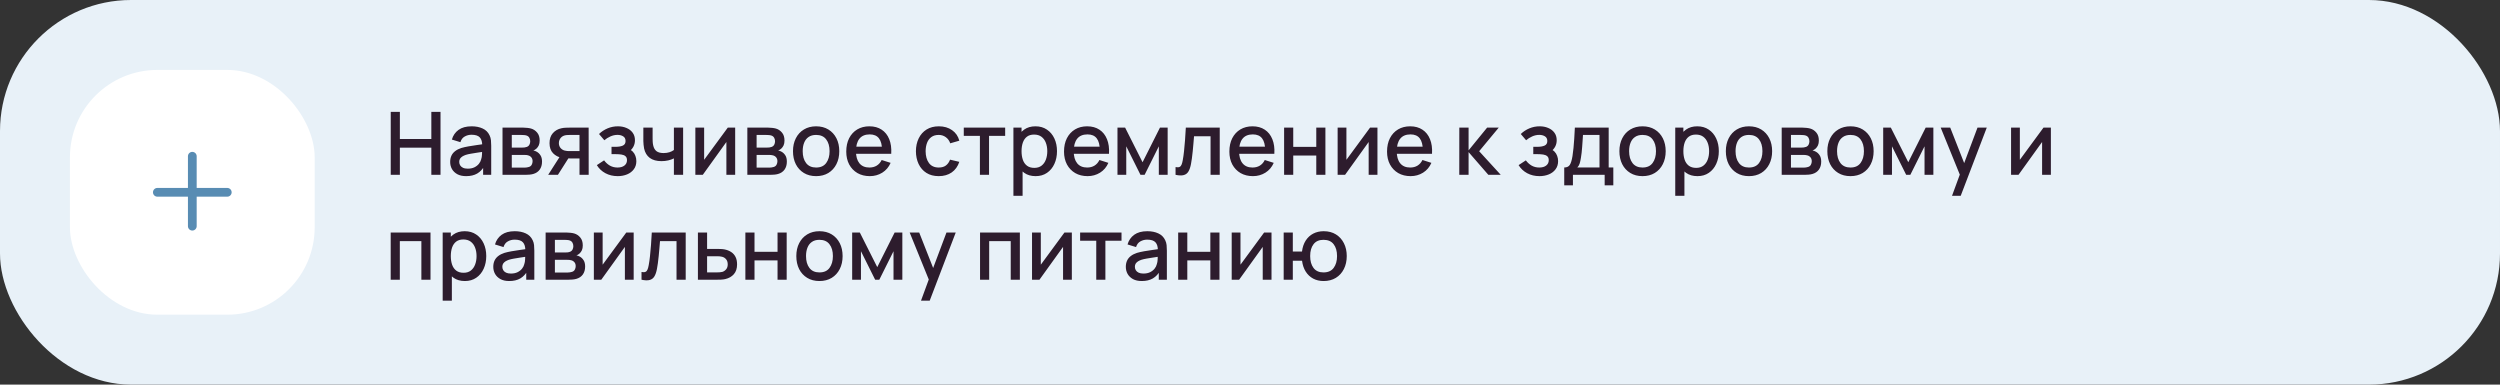 <?xml version="1.0" encoding="UTF-8"?> <svg xmlns="http://www.w3.org/2000/svg" width="572" height="88" viewBox="0 0 572 88" fill="none"><rect x="0" y="0" width="572" height="88" fill="#333333" stroke="none"/> <rect width="572" height="88" rx="30" fill="#E8F1F8"></rect> <rect x="16" y="16" width="56" height="56" rx="20" fill="white"></rect> <path fill-rule="evenodd" clip-rule="evenodd" d="M45 35.75C45 35.198 44.552 34.75 44 34.75C43.448 34.75 43 35.198 43 35.75V43H36C35.448 43 35 43.448 35 44C35 44.552 35.448 45 36 45H43V51.75C43 52.302 43.448 52.75 44 52.75C44.552 52.75 45 52.302 45 51.75V45H52C52.552 45 53 44.552 53 44C53 43.448 52.552 43 52 43H45V35.75Z" fill="#588CB3"></path> <path d="M89.4 40V25.6H91.49V31.81H98.69V25.6H100.79V40H98.69V33.78H91.49V40H89.4ZM106.649 40.3C105.849 40.3 105.179 40.153 104.639 39.86C104.099 39.56 103.689 39.167 103.409 38.68C103.136 38.187 102.999 37.647 102.999 37.06C102.999 36.513 103.096 36.033 103.289 35.62C103.483 35.207 103.769 34.857 104.149 34.57C104.529 34.277 104.996 34.04 105.549 33.86C106.029 33.72 106.573 33.597 107.179 33.49C107.786 33.383 108.423 33.283 109.089 33.19C109.763 33.097 110.429 33.003 111.089 32.91L110.329 33.33C110.343 32.483 110.163 31.857 109.789 31.45C109.423 31.037 108.789 30.83 107.889 30.83C107.323 30.83 106.803 30.963 106.329 31.23C105.856 31.49 105.526 31.923 105.339 32.53L103.389 31.93C103.656 31.003 104.163 30.267 104.909 29.72C105.663 29.173 106.663 28.9 107.909 28.9C108.876 28.9 109.716 29.067 110.429 29.4C111.149 29.727 111.676 30.247 112.009 30.96C112.183 31.313 112.289 31.687 112.329 32.08C112.369 32.473 112.389 32.897 112.389 33.35V40H110.539V37.53L110.899 37.85C110.453 38.677 109.883 39.293 109.189 39.7C108.503 40.1 107.656 40.3 106.649 40.3ZM107.019 38.59C107.613 38.59 108.123 38.487 108.549 38.28C108.976 38.067 109.319 37.797 109.579 37.47C109.839 37.143 110.009 36.803 110.089 36.45C110.203 36.13 110.266 35.77 110.279 35.37C110.299 34.97 110.309 34.65 110.309 34.41L110.989 34.66C110.329 34.76 109.729 34.85 109.189 34.93C108.649 35.01 108.159 35.09 107.719 35.17C107.286 35.243 106.899 35.333 106.559 35.44C106.273 35.54 106.016 35.66 105.789 35.8C105.569 35.94 105.393 36.11 105.259 36.31C105.133 36.51 105.069 36.753 105.069 37.04C105.069 37.32 105.139 37.58 105.279 37.82C105.419 38.053 105.633 38.24 105.919 38.38C106.206 38.52 106.573 38.59 107.019 38.59ZM114.976 40V29.2H119.726C120.039 29.2 120.353 29.22 120.666 29.26C120.979 29.293 121.256 29.343 121.496 29.41C122.043 29.563 122.509 29.87 122.896 30.33C123.283 30.783 123.476 31.39 123.476 32.15C123.476 32.583 123.409 32.95 123.276 33.25C123.143 33.543 122.959 33.797 122.726 34.01C122.619 34.103 122.506 34.187 122.386 34.26C122.266 34.333 122.146 34.39 122.026 34.43C122.273 34.47 122.516 34.557 122.756 34.69C123.123 34.883 123.423 35.163 123.656 35.53C123.896 35.89 124.016 36.373 124.016 36.98C124.016 37.707 123.839 38.317 123.486 38.81C123.133 39.297 122.633 39.63 121.986 39.81C121.733 39.883 121.446 39.933 121.126 39.96C120.813 39.987 120.499 40 120.186 40H114.976ZM117.096 38.35H120.056C120.196 38.35 120.356 38.337 120.536 38.31C120.716 38.283 120.876 38.247 121.016 38.2C121.316 38.107 121.529 37.937 121.656 37.69C121.789 37.443 121.856 37.18 121.856 36.9C121.856 36.52 121.756 36.217 121.556 35.99C121.356 35.757 121.103 35.607 120.796 35.54C120.663 35.493 120.516 35.467 120.356 35.46C120.196 35.453 120.059 35.45 119.946 35.45H117.096V38.35ZM117.096 33.77H119.436C119.629 33.77 119.826 33.76 120.026 33.74C120.226 33.713 120.399 33.67 120.546 33.61C120.806 33.51 120.999 33.343 121.126 33.11C121.253 32.87 121.316 32.61 121.316 32.33C121.316 32.023 121.246 31.75 121.106 31.51C120.966 31.27 120.756 31.103 120.476 31.01C120.283 30.943 120.059 30.907 119.806 30.9C119.559 30.887 119.403 30.88 119.336 30.88H117.096V33.77ZM132.591 40V36.25H130.451C130.198 36.25 129.894 36.24 129.541 36.22C129.194 36.2 128.868 36.163 128.561 36.11C127.754 35.963 127.081 35.613 126.541 35.06C126.001 34.5 125.731 33.73 125.731 32.75C125.731 31.803 125.984 31.043 126.491 30.47C127.004 29.89 127.654 29.517 128.441 29.35C128.781 29.27 129.128 29.227 129.481 29.22C129.841 29.207 130.144 29.2 130.391 29.2H134.681L134.691 40H132.591ZM125.421 40L128.151 35.73H130.361L127.651 40H125.421ZM130.271 34.57H132.591V30.88H130.271C130.124 30.88 129.944 30.887 129.731 30.9C129.518 30.913 129.311 30.95 129.111 31.01C128.904 31.07 128.704 31.177 128.511 31.33C128.324 31.483 128.171 31.68 128.051 31.92C127.931 32.153 127.871 32.423 127.871 32.73C127.871 33.19 128.001 33.57 128.261 33.87C128.521 34.163 128.831 34.357 129.191 34.45C129.384 34.503 129.578 34.537 129.771 34.55C129.964 34.563 130.131 34.57 130.271 34.57ZM141.336 40.3C140.289 40.3 139.349 40.077 138.516 39.63C137.689 39.183 137.036 38.567 136.556 37.78L138.216 36.69C138.603 37.21 139.049 37.613 139.556 37.9C140.069 38.187 140.646 38.33 141.286 38.33C141.953 38.33 142.479 38.18 142.866 37.88C143.259 37.573 143.456 37.163 143.456 36.65C143.456 36.243 143.343 35.943 143.116 35.75C142.896 35.55 142.589 35.42 142.196 35.36C141.809 35.3 141.369 35.27 140.876 35.27H139.916V33.59H140.876C141.529 33.59 142.066 33.5 142.486 33.32C142.913 33.133 143.126 32.783 143.126 32.27C143.126 31.77 142.943 31.41 142.576 31.19C142.216 30.97 141.786 30.86 141.286 30.86C140.726 30.86 140.183 30.98 139.656 31.22C139.129 31.453 138.669 31.743 138.276 32.09L137.056 30.66C137.629 30.107 138.283 29.677 139.016 29.37C139.756 29.057 140.549 28.9 141.396 28.9C142.089 28.9 142.729 29.023 143.316 29.27C143.909 29.51 144.383 29.867 144.736 30.34C145.096 30.813 145.276 31.397 145.276 32.09C145.276 32.63 145.156 33.123 144.916 33.57C144.676 34.017 144.309 34.423 143.816 34.79L143.756 34.08C144.163 34.207 144.503 34.41 144.776 34.69C145.049 34.97 145.253 35.3 145.386 35.68C145.526 36.053 145.596 36.45 145.596 36.87C145.596 37.597 145.403 38.217 145.016 38.73C144.636 39.243 144.123 39.633 143.476 39.9C142.829 40.167 142.116 40.3 141.336 40.3ZM154.188 40V36.24C153.822 36.427 153.392 36.58 152.898 36.7C152.405 36.813 151.885 36.87 151.338 36.87C150.232 36.87 149.342 36.623 148.668 36.13C148.002 35.63 147.568 34.91 147.368 33.97C147.315 33.69 147.275 33.403 147.248 33.11C147.222 32.81 147.205 32.537 147.198 32.29C147.198 32.043 147.198 31.86 147.198 31.74V29.2H149.318V31.74C149.318 31.913 149.325 32.143 149.338 32.43C149.352 32.71 149.388 32.983 149.448 33.25C149.575 33.85 149.828 34.297 150.208 34.59C150.588 34.877 151.125 35.02 151.818 35.02C152.318 35.02 152.768 34.957 153.168 34.83C153.575 34.697 153.915 34.527 154.188 34.32V29.2H156.298V40H154.188ZM168.207 29.2V40H166.197V32.49L160.797 40H159.097V29.2H161.107V36.56L166.517 29.2H168.207ZM170.992 40V29.2H175.742C176.055 29.2 176.368 29.22 176.682 29.26C176.995 29.293 177.272 29.343 177.512 29.41C178.058 29.563 178.525 29.87 178.912 30.33C179.298 30.783 179.492 31.39 179.492 32.15C179.492 32.583 179.425 32.95 179.292 33.25C179.158 33.543 178.975 33.797 178.742 34.01C178.635 34.103 178.522 34.187 178.402 34.26C178.282 34.333 178.162 34.39 178.042 34.43C178.288 34.47 178.532 34.557 178.772 34.69C179.138 34.883 179.438 35.163 179.672 35.53C179.912 35.89 180.032 36.373 180.032 36.98C180.032 37.707 179.855 38.317 179.502 38.81C179.148 39.297 178.648 39.63 178.002 39.81C177.748 39.883 177.462 39.933 177.142 39.96C176.828 39.987 176.515 40 176.202 40H170.992ZM173.112 38.35H176.072C176.212 38.35 176.372 38.337 176.552 38.31C176.732 38.283 176.892 38.247 177.032 38.2C177.332 38.107 177.545 37.937 177.672 37.69C177.805 37.443 177.872 37.18 177.872 36.9C177.872 36.52 177.772 36.217 177.572 35.99C177.372 35.757 177.118 35.607 176.812 35.54C176.678 35.493 176.532 35.467 176.372 35.46C176.212 35.453 176.075 35.45 175.962 35.45H173.112V38.35ZM173.112 33.77H175.452C175.645 33.77 175.842 33.76 176.042 33.74C176.242 33.713 176.415 33.67 176.562 33.61C176.822 33.51 177.015 33.343 177.142 33.11C177.268 32.87 177.332 32.61 177.332 32.33C177.332 32.023 177.262 31.75 177.122 31.51C176.982 31.27 176.772 31.103 176.492 31.01C176.298 30.943 176.075 30.907 175.822 30.9C175.575 30.887 175.418 30.88 175.352 30.88H173.112V33.77ZM186.727 40.3C185.647 40.3 184.71 40.057 183.917 39.57C183.123 39.083 182.51 38.413 182.077 37.56C181.65 36.7 181.437 35.71 181.437 34.59C181.437 33.463 181.657 32.473 182.097 31.62C182.537 30.76 183.153 30.093 183.947 29.62C184.74 29.14 185.667 28.9 186.727 28.9C187.807 28.9 188.743 29.143 189.537 29.63C190.33 30.117 190.943 30.787 191.377 31.64C191.81 32.493 192.027 33.477 192.027 34.59C192.027 35.717 191.807 36.71 191.367 37.57C190.933 38.423 190.32 39.093 189.527 39.58C188.733 40.06 187.8 40.3 186.727 40.3ZM186.727 38.33C187.76 38.33 188.53 37.983 189.037 37.29C189.55 36.59 189.807 35.69 189.807 34.59C189.807 33.463 189.547 32.563 189.027 31.89C188.513 31.21 187.747 30.87 186.727 30.87C186.027 30.87 185.45 31.03 184.997 31.35C184.543 31.663 184.207 32.1 183.987 32.66C183.767 33.213 183.657 33.857 183.657 34.59C183.657 35.723 183.917 36.63 184.437 37.31C184.957 37.99 185.72 38.33 186.727 38.33ZM199.014 40.3C197.941 40.3 196.998 40.067 196.184 39.6C195.378 39.127 194.748 38.47 194.294 37.63C193.848 36.783 193.624 35.803 193.624 34.69C193.624 33.51 193.844 32.487 194.284 31.62C194.731 30.753 195.351 30.083 196.144 29.61C196.938 29.137 197.861 28.9 198.914 28.9C200.014 28.9 200.951 29.157 201.724 29.67C202.498 30.177 203.074 30.9 203.454 31.84C203.841 32.78 203.994 33.897 203.914 35.19H201.824V34.43C201.811 33.177 201.571 32.25 201.104 31.65C200.644 31.05 199.941 30.75 198.994 30.75C197.948 30.75 197.161 31.08 196.634 31.74C196.108 32.4 195.844 33.353 195.844 34.6C195.844 35.787 196.108 36.707 196.634 37.36C197.161 38.007 197.921 38.33 198.914 38.33C199.568 38.33 200.131 38.183 200.604 37.89C201.084 37.59 201.458 37.163 201.724 36.61L203.774 37.26C203.354 38.227 202.718 38.977 201.864 39.51C201.011 40.037 200.061 40.3 199.014 40.3ZM195.164 35.19V33.56H202.874V35.19H195.164ZM214.782 40.3C213.675 40.3 212.735 40.053 211.962 39.56C211.188 39.067 210.595 38.39 210.182 37.53C209.775 36.67 209.568 35.693 209.562 34.6C209.568 33.487 209.782 32.503 210.202 31.65C210.622 30.79 211.222 30.117 212.002 29.63C212.782 29.143 213.718 28.9 214.812 28.9C215.992 28.9 216.998 29.193 217.832 29.78C218.672 30.367 219.225 31.17 219.492 32.19L217.412 32.79C217.205 32.183 216.865 31.713 216.392 31.38C215.925 31.04 215.388 30.87 214.782 30.87C214.095 30.87 213.532 31.033 213.092 31.36C212.652 31.68 212.325 32.12 212.112 32.68C211.898 33.24 211.788 33.88 211.782 34.6C211.788 35.713 212.042 36.613 212.542 37.3C213.048 37.987 213.795 38.33 214.782 38.33C215.455 38.33 215.998 38.177 216.412 37.87C216.832 37.557 217.152 37.11 217.372 36.53L219.492 37.03C219.138 38.083 218.555 38.893 217.742 39.46C216.928 40.02 215.942 40.3 214.782 40.3ZM224.202 40V31.08H220.512V29.2H229.982V31.08H226.292V40H224.202ZM236.95 40.3C235.917 40.3 235.05 40.05 234.35 39.55C233.65 39.043 233.12 38.36 232.76 37.5C232.4 36.64 232.22 35.67 232.22 34.59C232.22 33.51 232.397 32.54 232.75 31.68C233.11 30.82 233.637 30.143 234.33 29.65C235.03 29.15 235.89 28.9 236.91 28.9C237.924 28.9 238.797 29.15 239.53 29.65C240.27 30.143 240.84 30.82 241.24 31.68C241.64 32.533 241.84 33.503 241.84 34.59C241.84 35.67 241.64 36.643 241.24 37.51C240.847 38.37 240.284 39.05 239.55 39.55C238.824 40.05 237.957 40.3 236.95 40.3ZM231.87 44.8V29.2H233.73V36.97H233.97V44.8H231.87ZM236.66 38.41C237.327 38.41 237.877 38.24 238.31 37.9C238.75 37.56 239.077 37.103 239.29 36.53C239.51 35.95 239.62 35.303 239.62 34.59C239.62 33.883 239.51 33.243 239.29 32.67C239.077 32.097 238.747 31.64 238.3 31.3C237.854 30.96 237.284 30.79 236.59 30.79C235.937 30.79 235.397 30.95 234.97 31.27C234.55 31.59 234.237 32.037 234.03 32.61C233.83 33.183 233.73 33.843 233.73 34.59C233.73 35.337 233.83 35.997 234.03 36.57C234.23 37.143 234.547 37.593 234.98 37.92C235.414 38.247 235.974 38.41 236.66 38.41ZM248.838 40.3C247.765 40.3 246.822 40.067 246.008 39.6C245.202 39.127 244.572 38.47 244.118 37.63C243.672 36.783 243.448 35.803 243.448 34.69C243.448 33.51 243.668 32.487 244.108 31.62C244.555 30.753 245.175 30.083 245.968 29.61C246.762 29.137 247.685 28.9 248.738 28.9C249.838 28.9 250.775 29.157 251.548 29.67C252.322 30.177 252.898 30.9 253.278 31.84C253.665 32.78 253.818 33.897 253.738 35.19H251.648V34.43C251.635 33.177 251.395 32.25 250.928 31.65C250.468 31.05 249.765 30.75 248.818 30.75C247.772 30.75 246.985 31.08 246.458 31.74C245.932 32.4 245.668 33.353 245.668 34.6C245.668 35.787 245.932 36.707 246.458 37.36C246.985 38.007 247.745 38.33 248.738 38.33C249.392 38.33 249.955 38.183 250.428 37.89C250.908 37.59 251.282 37.163 251.548 36.61L253.598 37.26C253.178 38.227 252.542 38.977 251.688 39.51C250.835 40.037 249.885 40.3 248.838 40.3ZM244.988 35.19V33.56H252.698V35.19H244.988ZM255.679 40V29.2H257.429L261.419 37.12L265.399 29.2H267.159V40H265.139V33.48L261.889 40H260.939L257.689 33.48V40H255.679ZM268.966 40V38.23C269.366 38.303 269.67 38.293 269.876 38.2C270.09 38.1 270.246 37.92 270.346 37.66C270.453 37.4 270.543 37.063 270.616 36.65C270.73 36.043 270.826 35.353 270.906 34.58C270.993 33.8 271.07 32.957 271.136 32.05C271.203 31.143 271.263 30.193 271.316 29.2H279.076V40H276.976V31.17H273.196C273.156 31.697 273.11 32.257 273.056 32.85C273.01 33.437 272.956 34.02 272.896 34.6C272.836 35.18 272.773 35.723 272.706 36.23C272.64 36.737 272.57 37.17 272.496 37.53C272.363 38.25 272.166 38.823 271.906 39.25C271.653 39.67 271.293 39.94 270.826 40.06C270.36 40.187 269.74 40.167 268.966 40ZM286.67 40.3C285.597 40.3 284.654 40.067 283.84 39.6C283.034 39.127 282.404 38.47 281.95 37.63C281.504 36.783 281.28 35.803 281.28 34.69C281.28 33.51 281.5 32.487 281.94 31.62C282.387 30.753 283.007 30.083 283.8 29.61C284.594 29.137 285.517 28.9 286.57 28.9C287.67 28.9 288.607 29.157 289.38 29.67C290.154 30.177 290.73 30.9 291.11 31.84C291.497 32.78 291.65 33.897 291.57 35.19H289.48V34.43C289.467 33.177 289.227 32.25 288.76 31.65C288.3 31.05 287.597 30.75 286.65 30.75C285.604 30.75 284.817 31.08 284.29 31.74C283.764 32.4 283.5 33.353 283.5 34.6C283.5 35.787 283.764 36.707 284.29 37.36C284.817 38.007 285.577 38.33 286.57 38.33C287.224 38.33 287.787 38.183 288.26 37.89C288.74 37.59 289.114 37.163 289.38 36.61L291.43 37.26C291.01 38.227 290.374 38.977 289.52 39.51C288.667 40.037 287.717 40.3 286.67 40.3ZM282.82 35.19V33.56H290.53V35.19H282.82ZM293.804 40V29.2H295.894V33.61H301.164V29.2H303.254V40H301.164V35.58H295.894V40H293.804ZM315.16 29.2V40H313.15V32.49L307.75 40H306.05V29.2H308.06V36.56L313.47 29.2H315.16ZM322.745 40.3C321.671 40.3 320.728 40.067 319.915 39.6C319.108 39.127 318.478 38.47 318.025 37.63C317.578 36.783 317.355 35.803 317.355 34.69C317.355 33.51 317.575 32.487 318.015 31.62C318.461 30.753 319.081 30.083 319.875 29.61C320.668 29.137 321.591 28.9 322.645 28.9C323.745 28.9 324.681 29.157 325.455 29.67C326.228 30.177 326.805 30.9 327.185 31.84C327.571 32.78 327.725 33.897 327.645 35.19H325.555V34.43C325.541 33.177 325.301 32.25 324.835 31.65C324.375 31.05 323.671 30.75 322.725 30.75C321.678 30.75 320.891 31.08 320.365 31.74C319.838 32.4 319.575 33.353 319.575 34.6C319.575 35.787 319.838 36.707 320.365 37.36C320.891 38.007 321.651 38.33 322.645 38.33C323.298 38.33 323.861 38.183 324.335 37.89C324.815 37.59 325.188 37.163 325.455 36.61L327.505 37.26C327.085 38.227 326.448 38.977 325.595 39.51C324.741 40.037 323.791 40.3 322.745 40.3ZM318.895 35.19V33.56H326.605V35.19H318.895ZM333.882 40L333.892 29.2H336.012V34.4L340.252 29.2H342.912L338.432 34.6L343.372 40H340.532L336.012 34.8V40H333.882ZM352.234 40.3C351.188 40.3 350.248 40.077 349.414 39.63C348.588 39.183 347.934 38.567 347.454 37.78L349.114 36.69C349.501 37.21 349.948 37.613 350.454 37.9C350.968 38.187 351.544 38.33 352.184 38.33C352.851 38.33 353.378 38.18 353.764 37.88C354.158 37.573 354.354 37.163 354.354 36.65C354.354 36.243 354.241 35.943 354.014 35.75C353.794 35.55 353.488 35.42 353.094 35.36C352.708 35.3 352.268 35.27 351.774 35.27H350.814V33.59H351.774C352.428 33.59 352.964 33.5 353.384 33.32C353.811 33.133 354.024 32.783 354.024 32.27C354.024 31.77 353.841 31.41 353.474 31.19C353.114 30.97 352.684 30.86 352.184 30.86C351.624 30.86 351.081 30.98 350.554 31.22C350.028 31.453 349.568 31.743 349.174 32.09L347.954 30.66C348.528 30.107 349.181 29.677 349.914 29.37C350.654 29.057 351.448 28.9 352.294 28.9C352.988 28.9 353.628 29.023 354.214 29.27C354.808 29.51 355.281 29.867 355.634 30.34C355.994 30.813 356.174 31.397 356.174 32.09C356.174 32.63 356.054 33.123 355.814 33.57C355.574 34.017 355.208 34.423 354.714 34.79L354.654 34.08C355.061 34.207 355.401 34.41 355.674 34.69C355.948 34.97 356.151 35.3 356.284 35.68C356.424 36.053 356.494 36.45 356.494 36.87C356.494 37.597 356.301 38.217 355.914 38.73C355.534 39.243 355.021 39.633 354.374 39.9C353.728 40.167 353.014 40.3 352.234 40.3ZM357.897 42.4V38.32C358.49 38.32 358.914 38.123 359.167 37.73C359.427 37.33 359.634 36.653 359.787 35.7C359.88 35.12 359.957 34.503 360.017 33.85C360.084 33.197 360.14 32.49 360.187 31.73C360.234 30.963 360.28 30.12 360.327 29.2H368.067V38.32H369.127V42.4H367.147V40H359.887V42.4H357.897ZM360.887 38.32H365.967V30.88H362.187C362.16 31.32 362.13 31.773 362.097 32.24C362.07 32.707 362.037 33.17 361.997 33.63C361.964 34.09 361.924 34.53 361.877 34.95C361.83 35.37 361.777 35.75 361.717 36.09C361.637 36.617 361.54 37.057 361.427 37.41C361.32 37.763 361.14 38.067 360.887 38.32ZM375.809 40.3C374.729 40.3 373.792 40.057 372.999 39.57C372.205 39.083 371.592 38.413 371.159 37.56C370.732 36.7 370.519 35.71 370.519 34.59C370.519 33.463 370.739 32.473 371.179 31.62C371.619 30.76 372.235 30.093 373.029 29.62C373.822 29.14 374.749 28.9 375.809 28.9C376.889 28.9 377.825 29.143 378.619 29.63C379.412 30.117 380.025 30.787 380.459 31.64C380.892 32.493 381.109 33.477 381.109 34.59C381.109 35.717 380.889 36.71 380.449 37.57C380.015 38.423 379.402 39.093 378.609 39.58C377.815 40.06 376.882 40.3 375.809 40.3ZM375.809 38.33C376.842 38.33 377.612 37.983 378.119 37.29C378.632 36.59 378.889 35.69 378.889 34.59C378.889 33.463 378.629 32.563 378.109 31.89C377.595 31.21 376.829 30.87 375.809 30.87C375.109 30.87 374.532 31.03 374.079 31.35C373.625 31.663 373.289 32.1 373.069 32.66C372.849 33.213 372.739 33.857 372.739 34.59C372.739 35.723 372.999 36.63 373.519 37.31C374.039 37.99 374.802 38.33 375.809 38.33ZM388.376 40.3C387.343 40.3 386.476 40.05 385.776 39.55C385.076 39.043 384.546 38.36 384.186 37.5C383.826 36.64 383.646 35.67 383.646 34.59C383.646 33.51 383.823 32.54 384.176 31.68C384.536 30.82 385.063 30.143 385.756 29.65C386.456 29.15 387.316 28.9 388.336 28.9C389.35 28.9 390.223 29.15 390.956 29.65C391.696 30.143 392.266 30.82 392.666 31.68C393.066 32.533 393.266 33.503 393.266 34.59C393.266 35.67 393.066 36.643 392.666 37.51C392.273 38.37 391.71 39.05 390.976 39.55C390.25 40.05 389.383 40.3 388.376 40.3ZM383.296 44.8V29.2H385.156V36.97H385.396V44.8H383.296ZM388.086 38.41C388.753 38.41 389.303 38.24 389.736 37.9C390.176 37.56 390.503 37.103 390.716 36.53C390.936 35.95 391.046 35.303 391.046 34.59C391.046 33.883 390.936 33.243 390.716 32.67C390.503 32.097 390.173 31.64 389.726 31.3C389.28 30.96 388.71 30.79 388.016 30.79C387.363 30.79 386.823 30.95 386.396 31.27C385.976 31.59 385.663 32.037 385.456 32.61C385.256 33.183 385.156 33.843 385.156 34.59C385.156 35.337 385.256 35.997 385.456 36.57C385.656 37.143 385.973 37.593 386.406 37.92C386.84 38.247 387.4 38.41 388.086 38.41ZM400.164 40.3C399.084 40.3 398.148 40.057 397.354 39.57C396.561 39.083 395.948 38.413 395.514 37.56C395.088 36.7 394.874 35.71 394.874 34.59C394.874 33.463 395.094 32.473 395.534 31.62C395.974 30.76 396.591 30.093 397.384 29.62C398.178 29.14 399.104 28.9 400.164 28.9C401.244 28.9 402.181 29.143 402.974 29.63C403.768 30.117 404.381 30.787 404.814 31.64C405.248 32.493 405.464 33.477 405.464 34.59C405.464 35.717 405.244 36.71 404.804 37.57C404.371 38.423 403.758 39.093 402.964 39.58C402.171 40.06 401.238 40.3 400.164 40.3ZM400.164 38.33C401.198 38.33 401.968 37.983 402.474 37.29C402.988 36.59 403.244 35.69 403.244 34.59C403.244 33.463 402.984 32.563 402.464 31.89C401.951 31.21 401.184 30.87 400.164 30.87C399.464 30.87 398.888 31.03 398.434 31.35C397.981 31.663 397.644 32.1 397.424 32.66C397.204 33.213 397.094 33.857 397.094 34.59C397.094 35.723 397.354 36.63 397.874 37.31C398.394 37.99 399.158 38.33 400.164 38.33ZM407.652 40V29.2H412.402C412.715 29.2 413.028 29.22 413.342 29.26C413.655 29.293 413.932 29.343 414.172 29.41C414.718 29.563 415.185 29.87 415.572 30.33C415.958 30.783 416.152 31.39 416.152 32.15C416.152 32.583 416.085 32.95 415.952 33.25C415.818 33.543 415.635 33.797 415.402 34.01C415.295 34.103 415.182 34.187 415.062 34.26C414.942 34.333 414.822 34.39 414.702 34.43C414.948 34.47 415.192 34.557 415.432 34.69C415.798 34.883 416.098 35.163 416.332 35.53C416.572 35.89 416.692 36.373 416.692 36.98C416.692 37.707 416.515 38.317 416.162 38.81C415.808 39.297 415.308 39.63 414.662 39.81C414.408 39.883 414.122 39.933 413.802 39.96C413.488 39.987 413.175 40 412.862 40H407.652ZM409.772 38.35H412.732C412.872 38.35 413.032 38.337 413.212 38.31C413.392 38.283 413.552 38.247 413.692 38.2C413.992 38.107 414.205 37.937 414.332 37.69C414.465 37.443 414.532 37.18 414.532 36.9C414.532 36.52 414.432 36.217 414.232 35.99C414.032 35.757 413.778 35.607 413.472 35.54C413.338 35.493 413.192 35.467 413.032 35.46C412.872 35.453 412.735 35.45 412.622 35.45H409.772V38.35ZM409.772 33.77H412.112C412.305 33.77 412.502 33.76 412.702 33.74C412.902 33.713 413.075 33.67 413.222 33.61C413.482 33.51 413.675 33.343 413.802 33.11C413.928 32.87 413.992 32.61 413.992 32.33C413.992 32.023 413.922 31.75 413.782 31.51C413.642 31.27 413.432 31.103 413.152 31.01C412.958 30.943 412.735 30.907 412.482 30.9C412.235 30.887 412.078 30.88 412.012 30.88H409.772V33.77ZM423.387 40.3C422.307 40.3 421.37 40.057 420.577 39.57C419.784 39.083 419.17 38.413 418.737 37.56C418.31 36.7 418.097 35.71 418.097 34.59C418.097 33.463 418.317 32.473 418.757 31.62C419.197 30.76 419.814 30.093 420.607 29.62C421.4 29.14 422.327 28.9 423.387 28.9C424.467 28.9 425.404 29.143 426.197 29.63C426.99 30.117 427.604 30.787 428.037 31.64C428.47 32.493 428.687 33.477 428.687 34.59C428.687 35.717 428.467 36.71 428.027 37.57C427.594 38.423 426.98 39.093 426.187 39.58C425.394 40.06 424.46 40.3 423.387 40.3ZM423.387 38.33C424.42 38.33 425.19 37.983 425.697 37.29C426.21 36.59 426.467 35.69 426.467 34.59C426.467 33.463 426.207 32.563 425.687 31.89C425.174 31.21 424.407 30.87 423.387 30.87C422.687 30.87 422.11 31.03 421.657 31.35C421.204 31.663 420.867 32.1 420.647 32.66C420.427 33.213 420.317 33.857 420.317 34.59C420.317 35.723 420.577 36.63 421.097 37.31C421.617 37.99 422.38 38.33 423.387 38.33ZM430.874 40V29.2H432.624L436.614 37.12L440.594 29.2H442.354V40H440.334V33.48L437.084 40H436.134L432.884 33.48V40H430.874ZM446.622 44.8L448.712 39.11L448.742 40.79L444.032 29.2H446.212L449.732 38.15H449.092L452.452 29.2H454.572L448.612 44.8H446.622ZM469.242 29.2V40H467.232V32.49L461.832 40H460.132V29.2H462.142V36.56L467.552 29.2H469.242ZM89.39 64V53.2H98.5V64H96.41V55.17H91.48V64H89.39ZM106.365 64.3C105.331 64.3 104.465 64.05 103.765 63.55C103.065 63.043 102.535 62.36 102.175 61.5C101.815 60.64 101.635 59.67 101.635 58.59C101.635 57.51 101.811 56.54 102.165 55.68C102.525 54.82 103.051 54.143 103.745 53.65C104.445 53.15 105.305 52.9 106.325 52.9C107.338 52.9 108.211 53.15 108.945 53.65C109.685 54.143 110.255 54.82 110.655 55.68C111.055 56.533 111.255 57.503 111.255 58.59C111.255 59.67 111.055 60.643 110.655 61.51C110.261 62.37 109.698 63.05 108.965 63.55C108.238 64.05 107.371 64.3 106.365 64.3ZM101.285 68.8V53.2H103.145V60.97H103.385V68.8H101.285ZM106.075 62.41C106.741 62.41 107.291 62.24 107.725 61.9C108.165 61.56 108.491 61.103 108.705 60.53C108.925 59.95 109.035 59.303 109.035 58.59C109.035 57.883 108.925 57.243 108.705 56.67C108.491 56.097 108.161 55.64 107.715 55.3C107.268 54.96 106.698 54.79 106.005 54.79C105.351 54.79 104.811 54.95 104.385 55.27C103.965 55.59 103.651 56.037 103.445 56.61C103.245 57.183 103.145 57.843 103.145 58.59C103.145 59.337 103.245 59.997 103.445 60.57C103.645 61.143 103.961 61.593 104.395 61.92C104.828 62.247 105.388 62.41 106.075 62.41ZM116.513 64.3C115.713 64.3 115.043 64.153 114.503 63.86C113.963 63.56 113.553 63.167 113.273 62.68C112.999 62.187 112.863 61.647 112.863 61.06C112.863 60.513 112.959 60.033 113.153 59.62C113.346 59.207 113.633 58.857 114.013 58.57C114.393 58.277 114.859 58.04 115.413 57.86C115.893 57.72 116.436 57.597 117.043 57.49C117.649 57.383 118.286 57.283 118.953 57.19C119.626 57.097 120.293 57.003 120.953 56.91L120.193 57.33C120.206 56.483 120.026 55.857 119.653 55.45C119.286 55.037 118.653 54.83 117.753 54.83C117.186 54.83 116.666 54.963 116.193 55.23C115.719 55.49 115.389 55.923 115.203 56.53L113.253 55.93C113.519 55.003 114.026 54.267 114.773 53.72C115.526 53.173 116.526 52.9 117.773 52.9C118.739 52.9 119.579 53.067 120.293 53.4C121.013 53.727 121.539 54.247 121.873 54.96C122.046 55.313 122.153 55.687 122.193 56.08C122.233 56.473 122.253 56.897 122.253 57.35V64H120.403V61.53L120.763 61.85C120.316 62.677 119.746 63.293 119.053 63.7C118.366 64.1 117.519 64.3 116.513 64.3ZM116.883 62.59C117.476 62.59 117.986 62.487 118.413 62.28C118.839 62.067 119.183 61.797 119.443 61.47C119.703 61.143 119.873 60.803 119.953 60.45C120.066 60.13 120.129 59.77 120.143 59.37C120.163 58.97 120.173 58.65 120.173 58.41L120.853 58.66C120.193 58.76 119.593 58.85 119.053 58.93C118.513 59.01 118.023 59.09 117.583 59.17C117.149 59.243 116.763 59.333 116.423 59.44C116.136 59.54 115.879 59.66 115.653 59.8C115.433 59.94 115.256 60.11 115.123 60.31C114.996 60.51 114.933 60.753 114.933 61.04C114.933 61.32 115.003 61.58 115.143 61.82C115.283 62.053 115.496 62.24 115.783 62.38C116.069 62.52 116.436 62.59 116.883 62.59ZM124.839 64V53.2H129.589C129.903 53.2 130.216 53.22 130.529 53.26C130.843 53.293 131.119 53.343 131.359 53.41C131.906 53.563 132.373 53.87 132.759 54.33C133.146 54.783 133.339 55.39 133.339 56.15C133.339 56.583 133.273 56.95 133.139 57.25C133.006 57.543 132.823 57.797 132.589 58.01C132.483 58.103 132.369 58.187 132.249 58.26C132.129 58.333 132.009 58.39 131.889 58.43C132.136 58.47 132.379 58.557 132.619 58.69C132.986 58.883 133.286 59.163 133.519 59.53C133.759 59.89 133.879 60.373 133.879 60.98C133.879 61.707 133.703 62.317 133.349 62.81C132.996 63.297 132.496 63.63 131.849 63.81C131.596 63.883 131.309 63.933 130.989 63.96C130.676 63.987 130.363 64 130.049 64H124.839ZM126.959 62.35H129.919C130.059 62.35 130.219 62.337 130.399 62.31C130.579 62.283 130.739 62.247 130.879 62.2C131.179 62.107 131.393 61.937 131.519 61.69C131.653 61.443 131.719 61.18 131.719 60.9C131.719 60.52 131.619 60.217 131.419 59.99C131.219 59.757 130.966 59.607 130.659 59.54C130.526 59.493 130.379 59.467 130.219 59.46C130.059 59.453 129.923 59.45 129.809 59.45H126.959V62.35ZM126.959 57.77H129.299C129.493 57.77 129.689 57.76 129.889 57.74C130.089 57.713 130.263 57.67 130.409 57.61C130.669 57.51 130.863 57.343 130.989 57.11C131.116 56.87 131.179 56.61 131.179 56.33C131.179 56.023 131.109 55.75 130.969 55.51C130.829 55.27 130.619 55.103 130.339 55.01C130.146 54.943 129.923 54.907 129.669 54.9C129.423 54.887 129.266 54.88 129.199 54.88H126.959V57.77ZM144.984 53.2V64H142.974V56.49L137.574 64H135.874V53.2H137.884V60.56L143.294 53.2H144.984ZM146.779 64V62.23C147.179 62.303 147.482 62.293 147.689 62.2C147.902 62.1 148.059 61.92 148.159 61.66C148.266 61.4 148.356 61.063 148.429 60.65C148.542 60.043 148.639 59.353 148.719 58.58C148.806 57.8 148.882 56.957 148.949 56.05C149.016 55.143 149.076 54.193 149.129 53.2H156.889V64H154.789V55.17H151.009C150.969 55.697 150.922 56.257 150.869 56.85C150.822 57.437 150.769 58.02 150.709 58.6C150.649 59.18 150.586 59.723 150.519 60.23C150.452 60.737 150.382 61.17 150.309 61.53C150.176 62.25 149.979 62.823 149.719 63.25C149.466 63.67 149.106 63.94 148.639 64.06C148.172 64.187 147.552 64.167 146.779 64ZM159.683 64V53.2H161.783V56.95H163.913C164.22 56.95 164.546 56.957 164.893 56.97C165.246 56.983 165.55 57.017 165.803 57.07C166.383 57.19 166.883 57.39 167.303 57.67C167.73 57.95 168.06 58.323 168.293 58.79C168.526 59.25 168.643 59.817 168.643 60.49C168.643 61.43 168.396 62.18 167.903 62.74C167.416 63.293 166.756 63.667 165.923 63.86C165.656 63.92 165.34 63.96 164.973 63.98C164.613 63.993 164.283 64 163.983 64H159.683ZM161.783 62.32H164.103C164.27 62.32 164.46 62.313 164.673 62.3C164.886 62.287 165.083 62.257 165.263 62.21C165.583 62.117 165.87 61.927 166.123 61.64C166.376 61.353 166.503 60.97 166.503 60.49C166.503 59.997 166.376 59.603 166.123 59.31C165.876 59.017 165.563 58.827 165.183 58.74C165.003 58.693 164.82 58.663 164.633 58.65C164.446 58.637 164.27 58.63 164.103 58.63H161.783V62.32ZM170.542 64V53.2H172.632V57.61H177.902V53.2H179.992V64H177.902V59.58H172.632V64H170.542ZM187.488 64.3C186.408 64.3 185.472 64.057 184.678 63.57C183.885 63.083 183.272 62.413 182.838 61.56C182.412 60.7 182.198 59.71 182.198 58.59C182.198 57.463 182.418 56.473 182.858 55.62C183.298 54.76 183.915 54.093 184.708 53.62C185.502 53.14 186.428 52.9 187.488 52.9C188.568 52.9 189.505 53.143 190.298 53.63C191.092 54.117 191.705 54.787 192.138 55.64C192.572 56.493 192.788 57.477 192.788 58.59C192.788 59.717 192.568 60.71 192.128 61.57C191.695 62.423 191.082 63.093 190.288 63.58C189.495 64.06 188.562 64.3 187.488 64.3ZM187.488 62.33C188.522 62.33 189.292 61.983 189.798 61.29C190.312 60.59 190.568 59.69 190.568 58.59C190.568 57.463 190.308 56.563 189.788 55.89C189.275 55.21 188.508 54.87 187.488 54.87C186.788 54.87 186.212 55.03 185.758 55.35C185.305 55.663 184.968 56.1 184.748 56.66C184.528 57.213 184.418 57.857 184.418 58.59C184.418 59.723 184.678 60.63 185.198 61.31C185.718 61.99 186.482 62.33 187.488 62.33ZM194.976 64V53.2H196.726L200.716 61.12L204.696 53.2H206.456V64H204.436V57.48L201.186 64H200.236L196.986 57.48V64H194.976ZM210.723 68.8L212.813 63.11L212.843 64.79L208.133 53.2H210.313L213.833 62.15H213.193L216.553 53.2H218.673L212.713 68.8H210.723ZM224.234 64V53.2H233.344V64H231.254V55.17H226.324V64H224.234ZM245.238 53.2V64H243.228V56.49L237.828 64H236.128V53.2H238.138V60.56L243.548 53.2H245.238ZM250.823 64V55.08H247.133V53.2H256.603V55.08H252.913V64H250.823ZM261.239 64.3C260.439 64.3 259.769 64.153 259.229 63.86C258.689 63.56 258.279 63.167 257.999 62.68C257.726 62.187 257.589 61.647 257.589 61.06C257.589 60.513 257.686 60.033 257.879 59.62C258.072 59.207 258.359 58.857 258.739 58.57C259.119 58.277 259.586 58.04 260.139 57.86C260.619 57.72 261.162 57.597 261.769 57.49C262.376 57.383 263.012 57.283 263.679 57.19C264.352 57.097 265.019 57.003 265.679 56.91L264.919 57.33C264.932 56.483 264.752 55.857 264.379 55.45C264.012 55.037 263.379 54.83 262.479 54.83C261.912 54.83 261.392 54.963 260.919 55.23C260.446 55.49 260.116 55.923 259.929 56.53L257.979 55.93C258.246 55.003 258.752 54.267 259.499 53.72C260.252 53.173 261.252 52.9 262.499 52.9C263.466 52.9 264.306 53.067 265.019 53.4C265.739 53.727 266.266 54.247 266.599 54.96C266.772 55.313 266.879 55.687 266.919 56.08C266.959 56.473 266.979 56.897 266.979 57.35V64H265.129V61.53L265.489 61.85C265.042 62.677 264.472 63.293 263.779 63.7C263.092 64.1 262.246 64.3 261.239 64.3ZM261.609 62.59C262.202 62.59 262.712 62.487 263.139 62.28C263.566 62.067 263.909 61.797 264.169 61.47C264.429 61.143 264.599 60.803 264.679 60.45C264.792 60.13 264.856 59.77 264.869 59.37C264.889 58.97 264.899 58.65 264.899 58.41L265.579 58.66C264.919 58.76 264.319 58.85 263.779 58.93C263.239 59.01 262.749 59.09 262.309 59.17C261.876 59.243 261.489 59.333 261.149 59.44C260.862 59.54 260.606 59.66 260.379 59.8C260.159 59.94 259.982 60.11 259.849 60.31C259.722 60.51 259.659 60.753 259.659 61.04C259.659 61.32 259.729 61.58 259.869 61.82C260.009 62.053 260.222 62.24 260.509 62.38C260.796 62.52 261.162 62.59 261.609 62.59ZM269.566 64V53.2H271.656V57.61H276.926V53.2H279.016V64H276.926V59.58H271.656V64H269.566ZM290.922 53.2V64H288.912V56.49L283.512 64H281.812V53.2H283.822V60.56L289.232 53.2H290.922ZM302.836 64.3C301.943 64.3 301.146 64.113 300.446 63.74C299.753 63.367 299.186 62.833 298.746 62.14C298.306 61.44 298.026 60.61 297.906 59.65H295.796V64H293.706V53.2H295.796V57.55H297.896C298.016 56.57 298.3 55.733 298.746 55.04C299.193 54.347 299.766 53.817 300.466 53.45C301.173 53.083 301.973 52.9 302.866 52.9C303.94 52.9 304.87 53.143 305.656 53.63C306.443 54.117 307.053 54.79 307.486 55.65C307.92 56.503 308.136 57.48 308.136 58.58C308.136 59.707 307.916 60.7 307.476 61.56C307.043 62.42 306.43 63.093 305.636 63.58C304.843 64.06 303.91 64.3 302.836 64.3ZM302.806 62.33C303.853 62.33 304.633 61.983 305.146 61.29C305.66 60.597 305.916 59.697 305.916 58.59C305.916 57.45 305.656 56.547 305.136 55.88C304.623 55.207 303.85 54.87 302.816 54.87C301.81 54.87 301.05 55.207 300.536 55.88C300.023 56.547 299.766 57.447 299.766 58.58C299.766 59.72 300.023 60.63 300.536 61.31C301.056 61.99 301.813 62.33 302.806 62.33Z" fill="#2D1C2D"></path> </svg> 